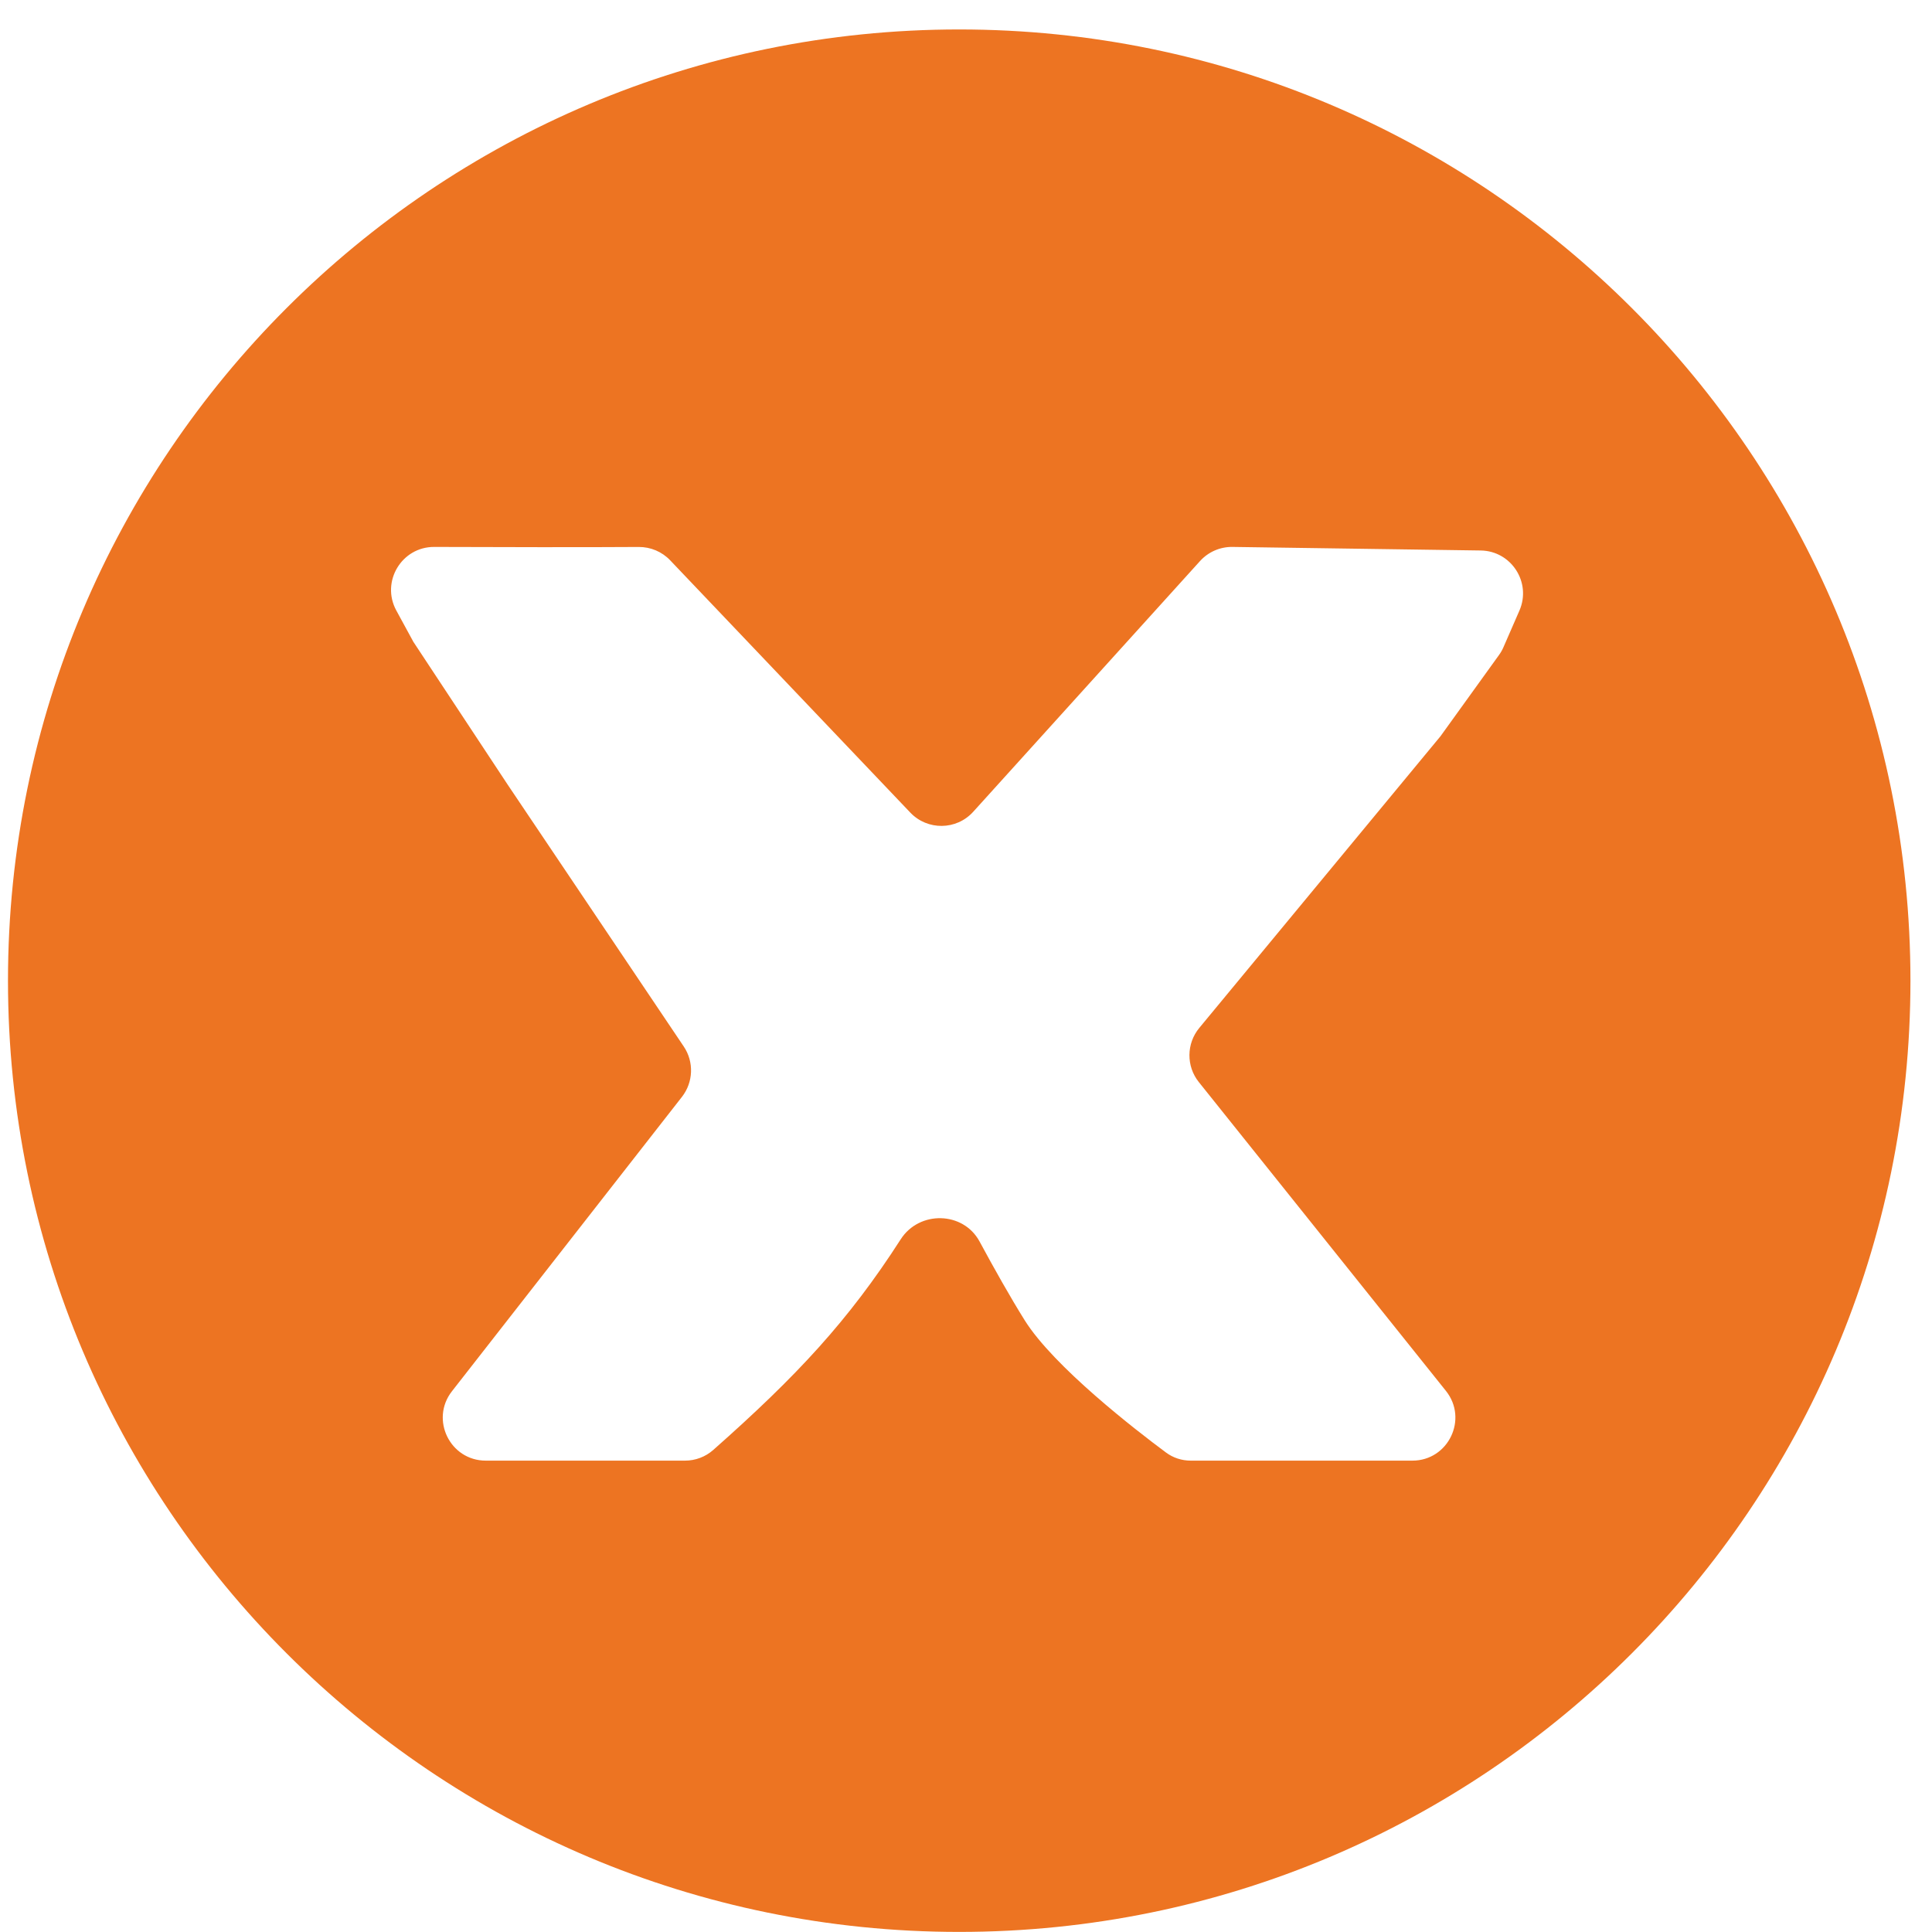 <svg width="45" height="45" viewBox="0 0 45 45" fill="none" xmlns="http://www.w3.org/2000/svg">
<path d="M22.342 0.686C34.578 0.686 44.498 10.606 44.498 22.842C44.498 35.079 34.578 44.998 22.342 44.998C10.105 44.998 0.186 35.079 0.186 22.842C0.186 10.606 10.105 0.686 22.342 0.686ZM28.707 12.739C28.419 12.735 28.144 12.855 27.951 13.068L22.668 18.908C22.278 19.339 21.603 19.348 21.202 18.926L15.61 13.051C15.419 12.85 15.154 12.738 14.876 12.74C13.607 12.749 11.561 12.744 10.114 12.739C9.354 12.736 8.868 13.55 9.23 14.218L9.628 14.949L11.824 18.275L15.926 24.375C16.167 24.733 16.15 25.207 15.884 25.548L10.526 32.406C10.014 33.062 10.482 34.021 11.315 34.021H15.955C16.197 34.021 16.431 33.933 16.612 33.773C18.56 32.05 19.762 30.76 20.979 28.866C21.412 28.191 22.437 28.212 22.817 28.919C23.149 29.534 23.529 30.211 23.866 30.75C24.543 31.833 26.459 33.313 27.157 33.831C27.324 33.956 27.527 34.021 27.735 34.021H32.897C33.735 34.021 34.202 33.051 33.678 32.396L27.923 25.204C27.627 24.834 27.632 24.307 27.934 23.942L33.552 17.148L34.915 15.256C34.957 15.199 34.992 15.136 35.02 15.071L35.391 14.22C35.675 13.566 35.202 12.832 34.488 12.822L28.707 12.739Z" fill="#ED7422"/>
</svg>
